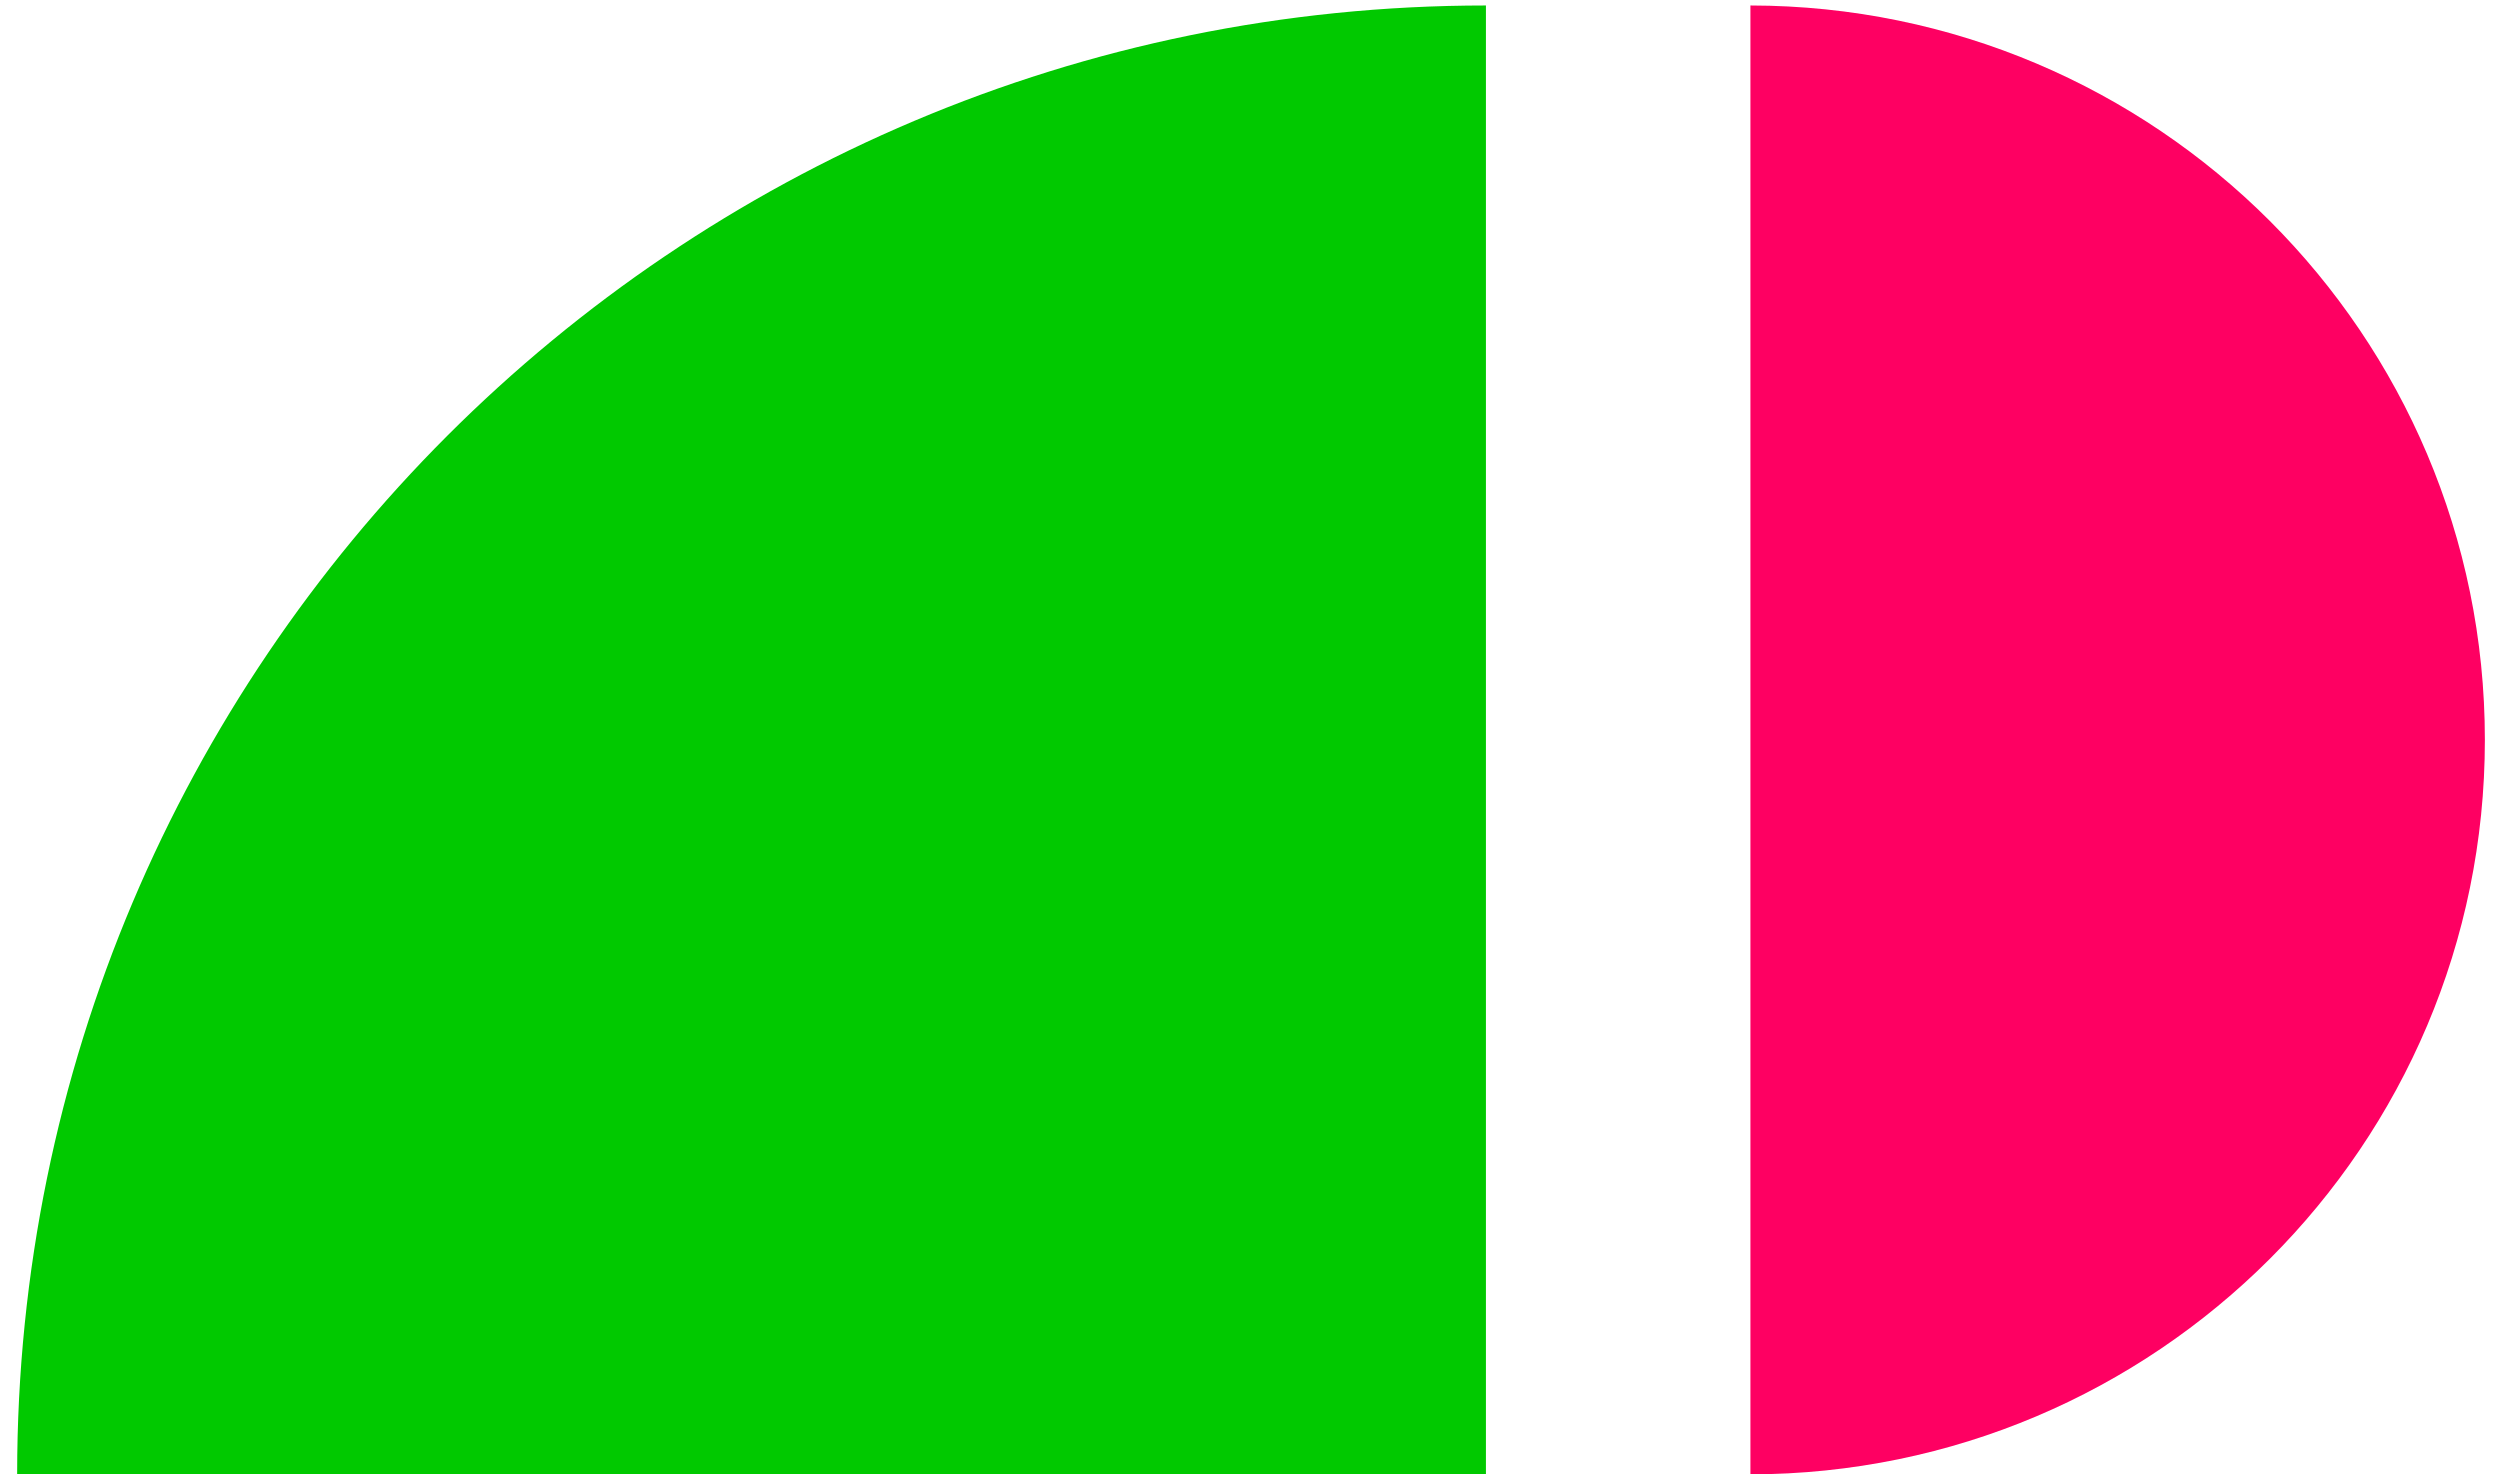 <svg xmlns="http://www.w3.org/2000/svg" width="78" height="46" viewBox="0 0 78 46" fill="none"><path d="M46.361 45.996V0.171C21.053 0.171 0.535 20.689 0.535 45.996H46.361Z" fill="#01C900"></path><path d="M54.613 46C67.269 45.982 77.528 35.731 77.528 23.085C77.528 10.44 67.272 0.188 54.613 0.171L54.613 45.996L54.613 46Z" fill="#FE0062"></path></svg>